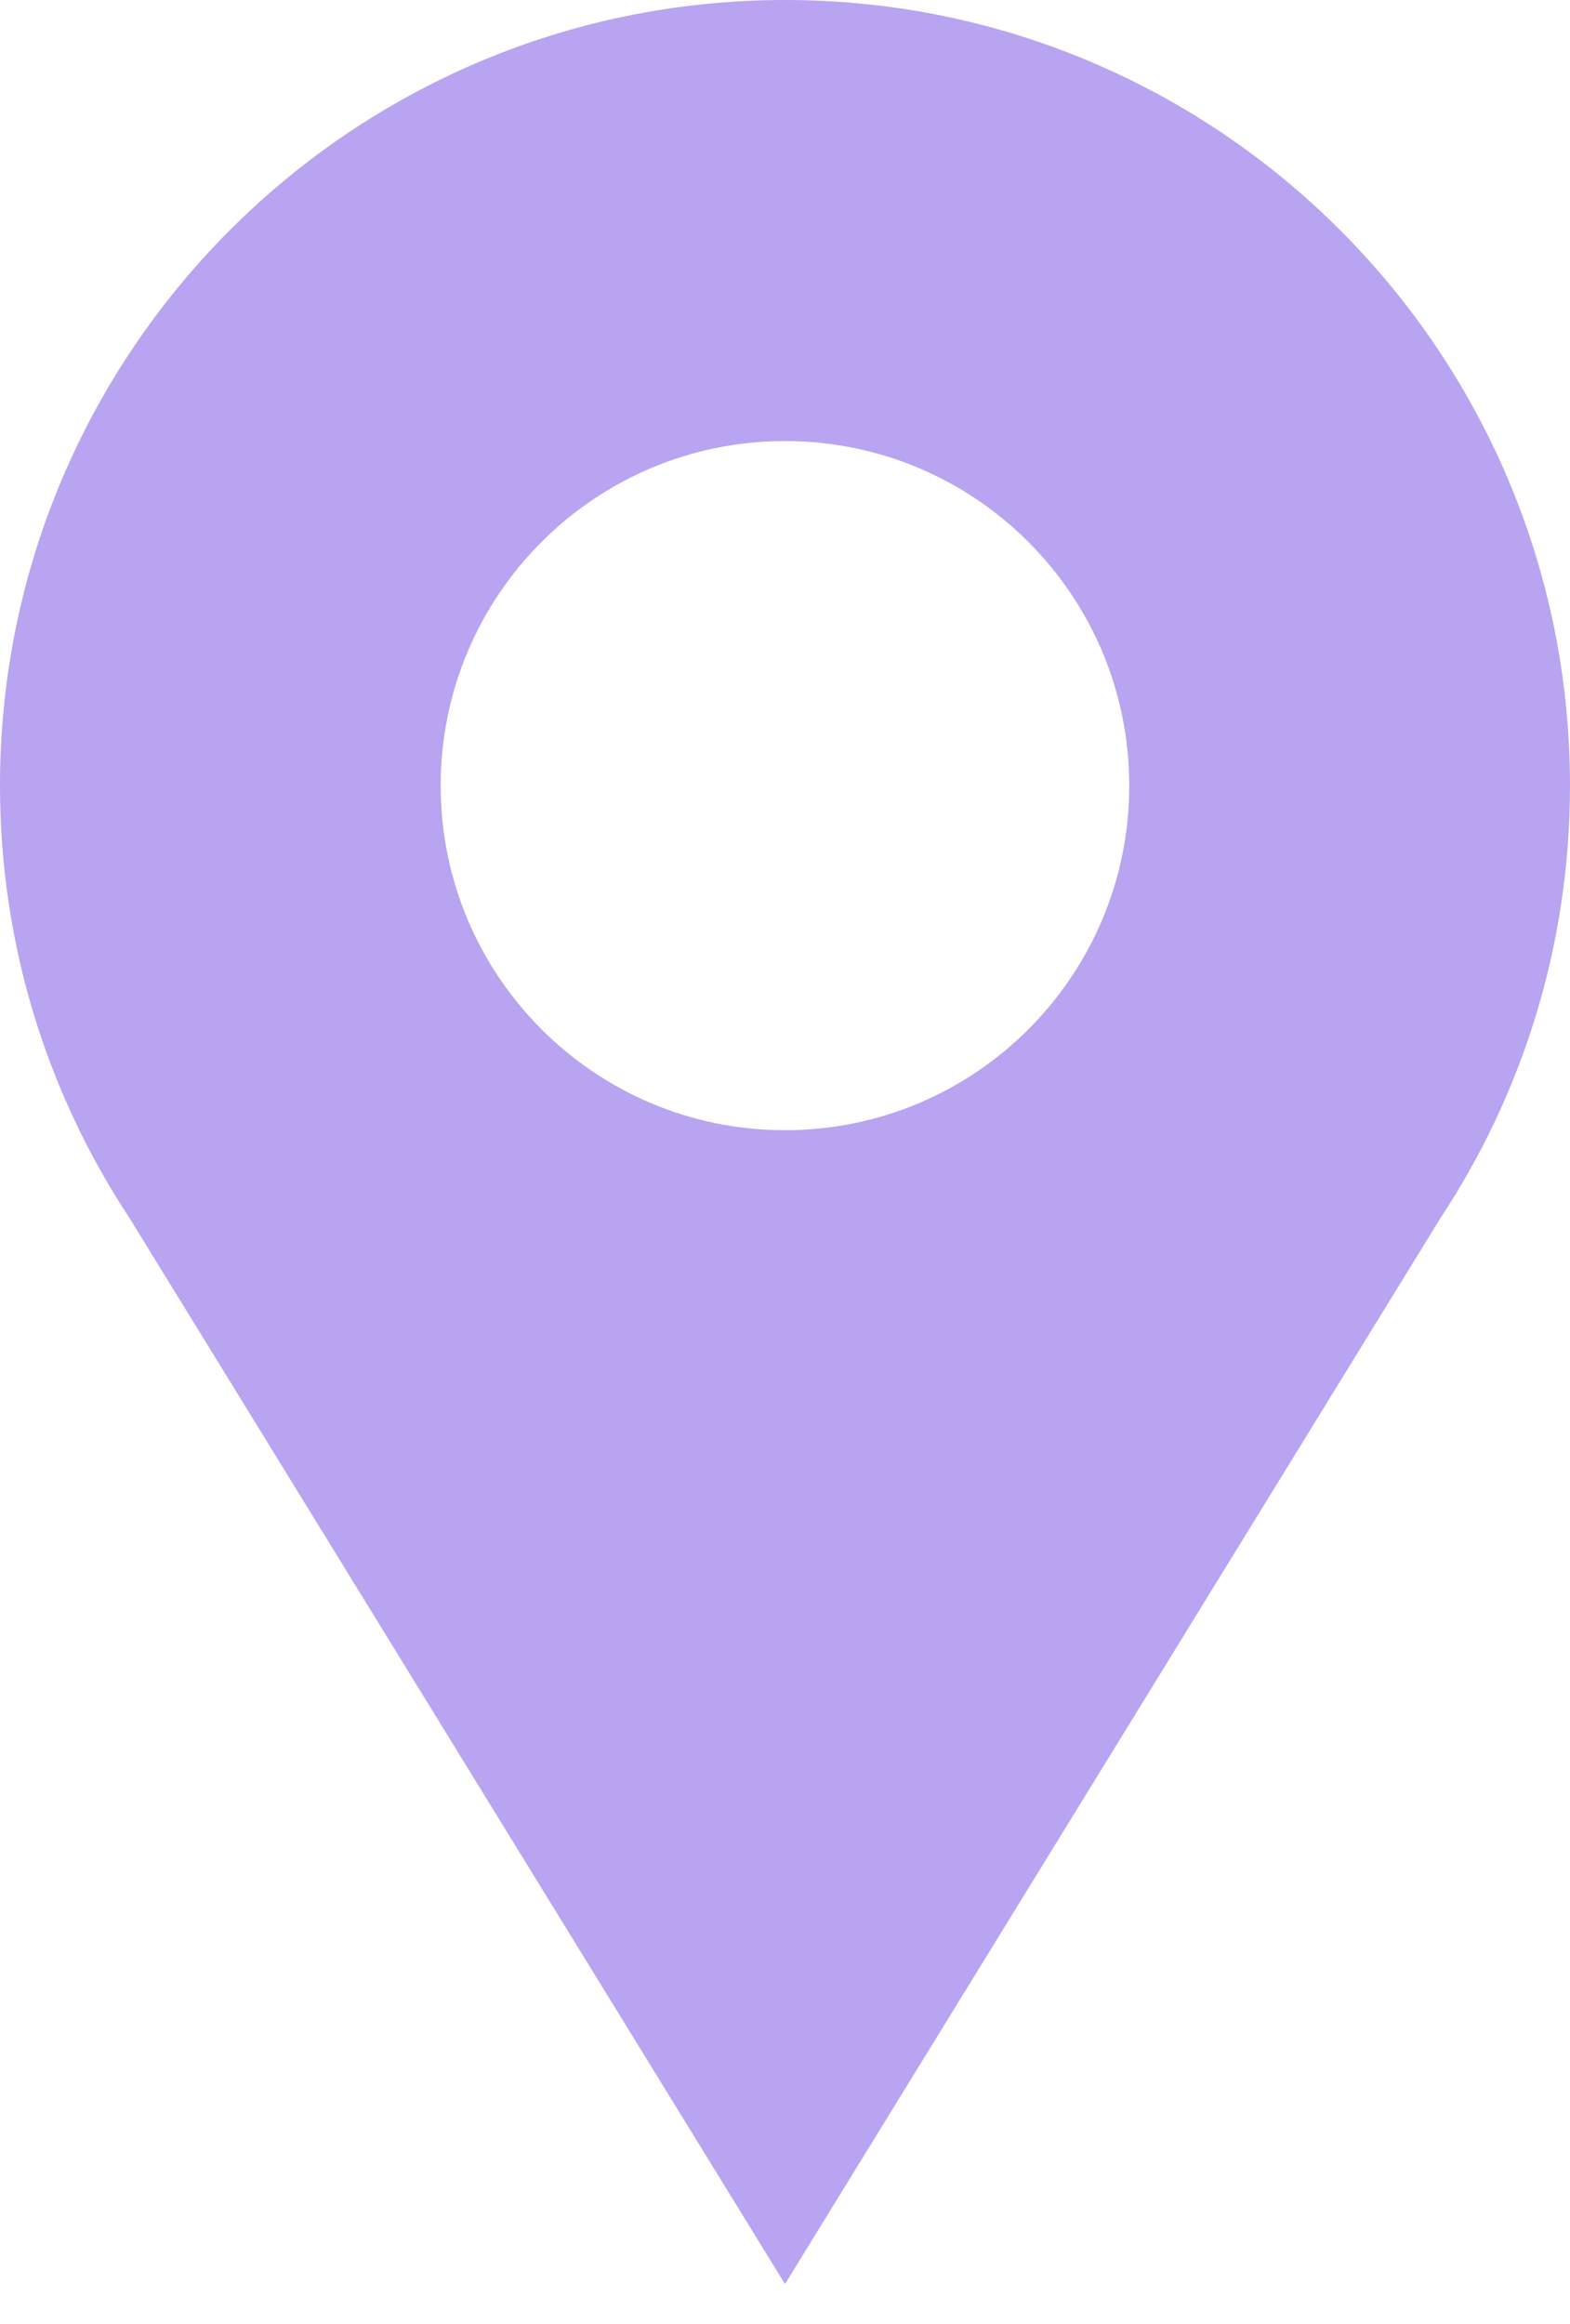 <svg width="25" height="37" viewBox="0 0 25 37" fill="none" xmlns="http://www.w3.org/2000/svg">
<path d="M12.5 0C5.596 0 0 5.6 0 12.508C0 15.053 0.76 17.42 2.064 19.395L12.5 36.364L22.936 19.395C24.24 17.42 25 15.053 25 12.508C25 5.6 19.404 0 12.5 0ZM12.5 7.022C15.528 7.022 17.982 9.478 17.982 12.508C17.982 15.537 15.528 17.994 12.5 17.994H12.499C9.471 17.994 7.017 15.538 7.017 12.508C7.017 9.478 9.472 7.022 12.499 7.022H12.5Z" fill="#B8A4F0"/>
</svg>
